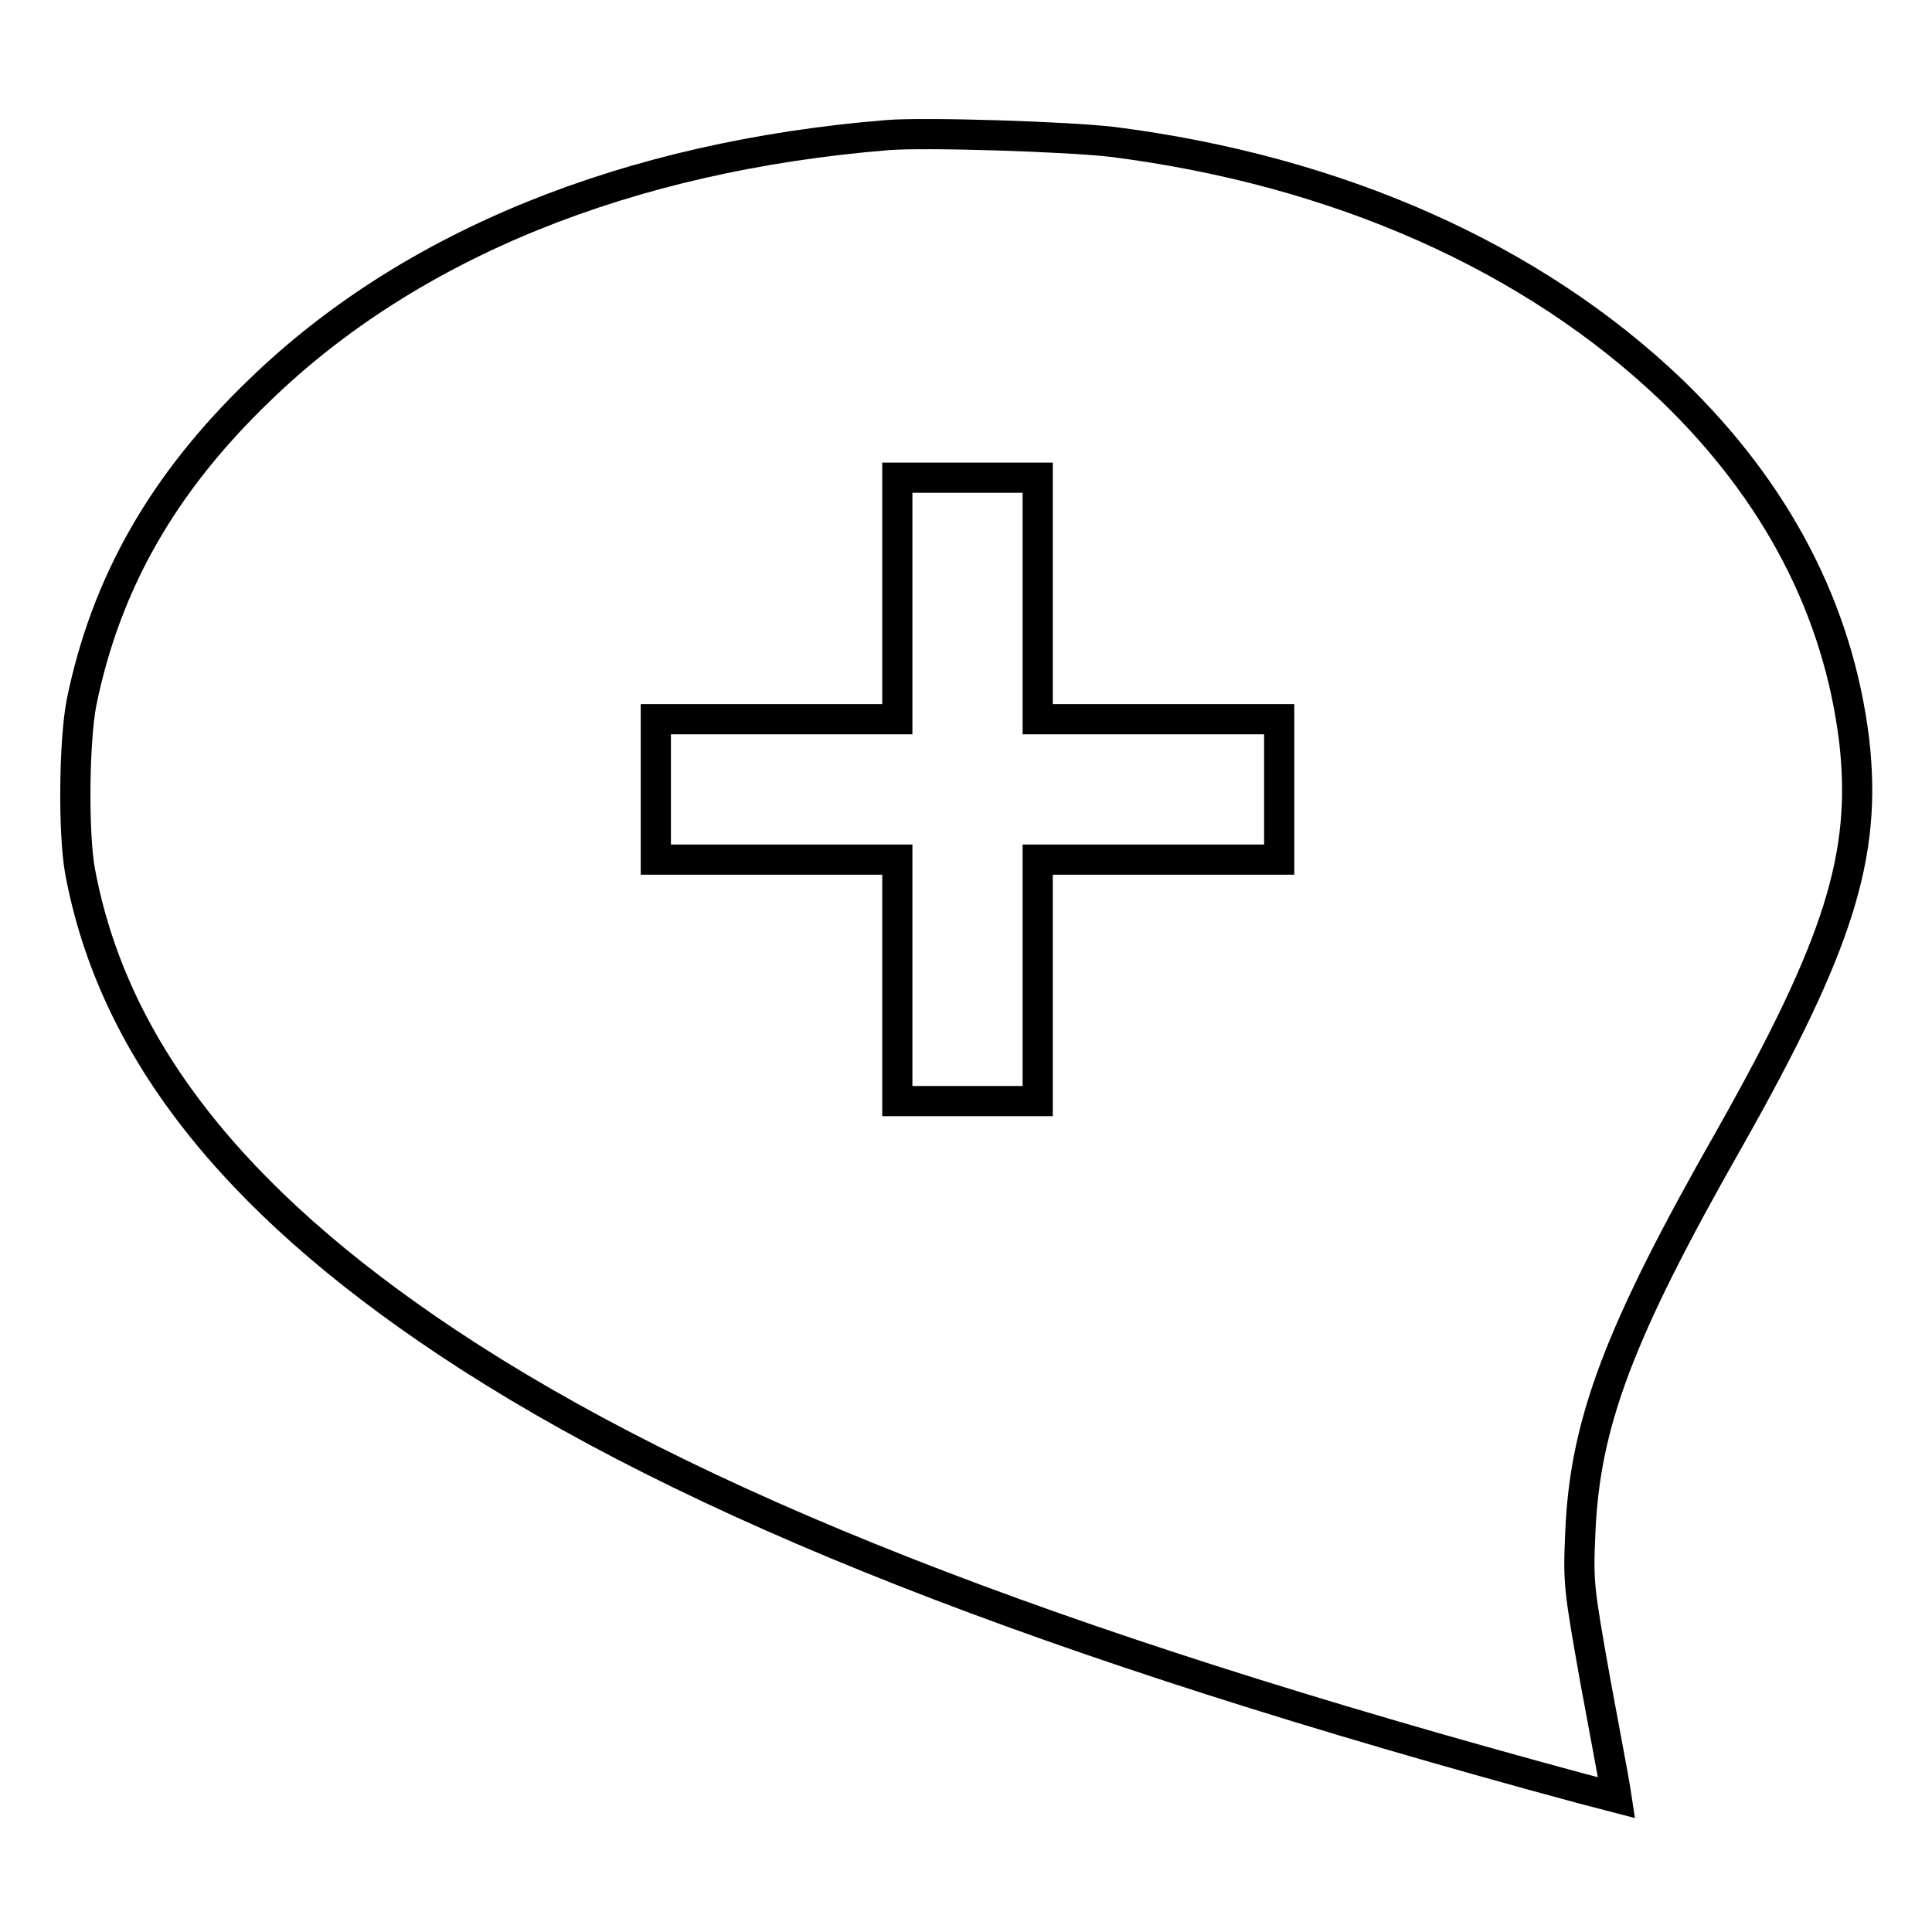 <?xml version="1.0" encoding="utf-8"?>
<!-- Svg Vector Icons : http://www.onlinewebfonts.com/icon -->
<!DOCTYPE svg PUBLIC "-//W3C//DTD SVG 1.1//EN" "http://www.w3.org/Graphics/SVG/1.1/DTD/svg11.dtd">
<svg version="1.1" xmlns="http://www.w3.org/2000/svg" xmlns:xlink="http://www.w3.org/1999/xlink" x="0px" y="0px" viewBox="0 0 256 256" enable-background="new 0 0 256 256" xml:space="preserve">
<g><g><g><path stroke-width="4" fill-opacity="0" stroke="#000000"  d="M117.6,17.9c-34.3,2.8-63.2,14.4-83.2,33.8C21.5,64.1,14,77.4,10.8,93.1c-1,5.2-1.1,17.3-0.2,22.3c4.3,23.2,20,43.4,48.7,62.5c32.2,21.4,78.9,39.8,150.3,59.1l4.6,1.2l-0.2-1.3c-0.1-0.7-1.3-7.1-2.6-14.1c-2.2-12.4-2.3-13-2-19.7c0.6-14.5,5.1-26.5,19.8-52.3c14.5-25.7,18.2-37.5,16.5-52.6c-2.1-17.3-10.2-33-24.2-46.5c-18.4-17.6-44.2-29.1-74.1-32.9C141.4,18.1,122.7,17.5,117.6,17.9z M137.5,79.3v16h16h16v9.3v9.3h-16h-16v16v16h-9.3h-9.3v-16v-16h-16h-16v-9.3v-9.3h16h16v-16v-16h9.3h9.3L137.5,79.3L137.5,79.3z"/></g></g></g>
</svg>